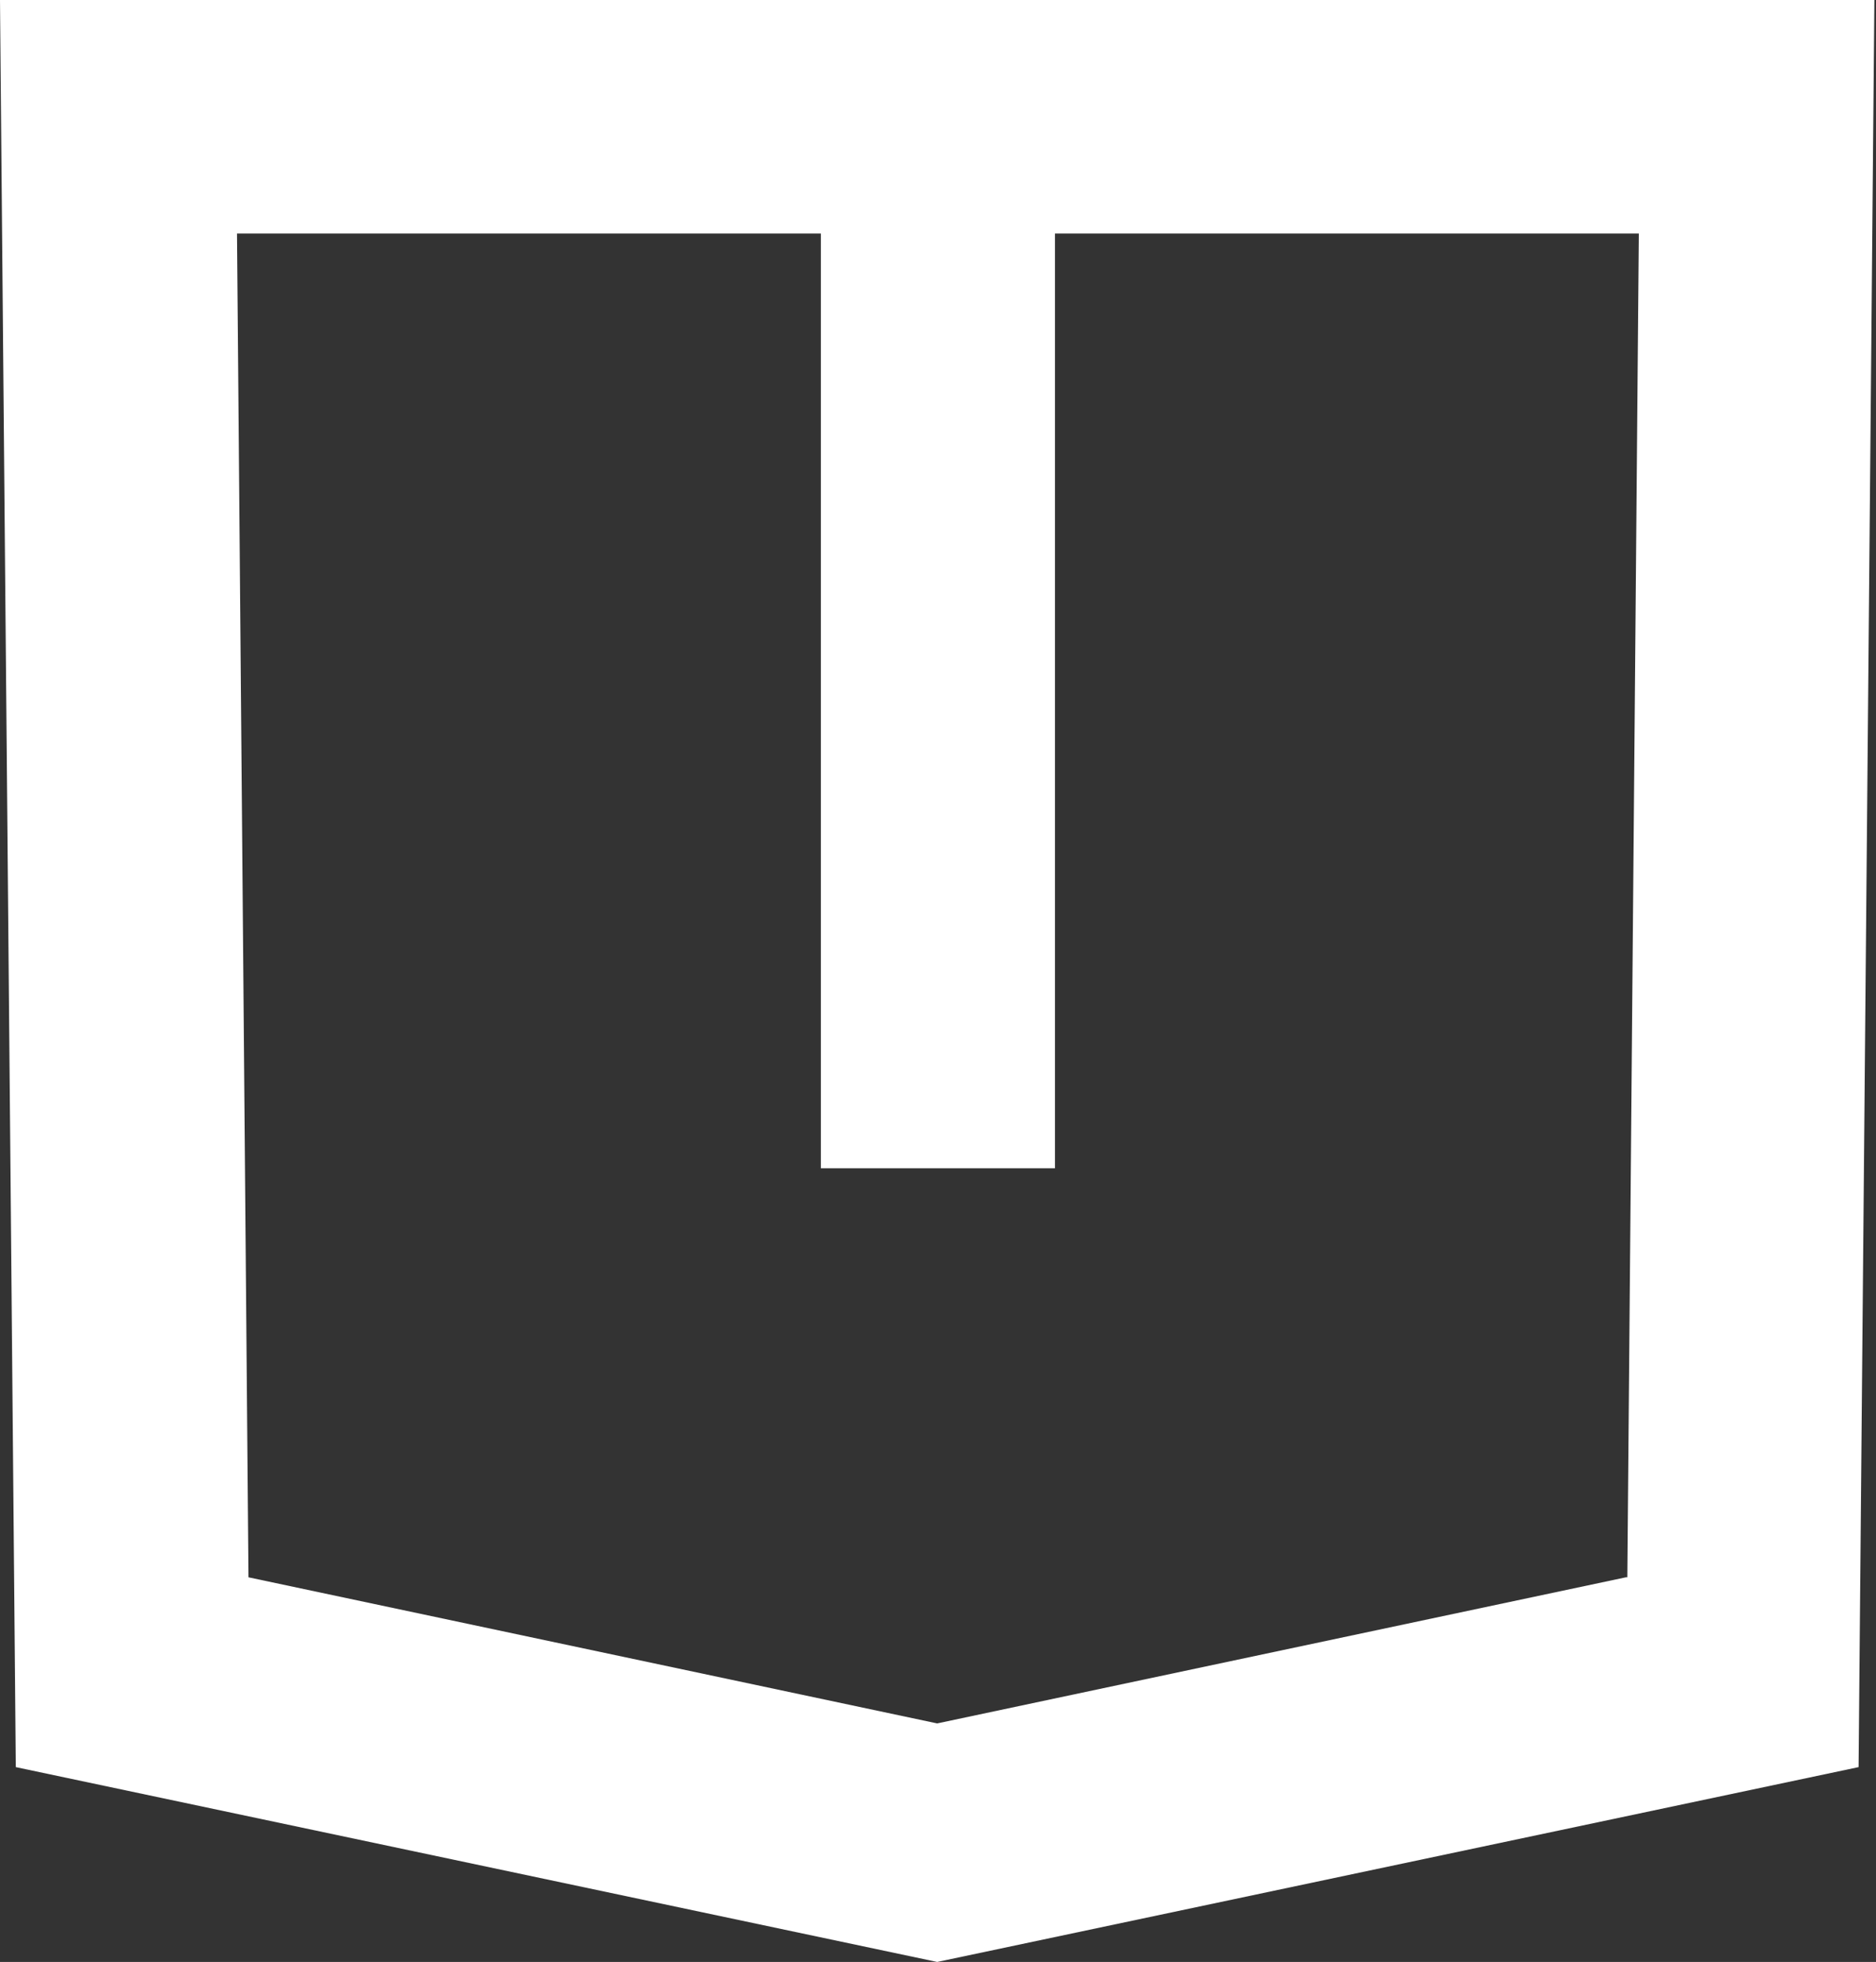 <?xml version="1.0" encoding="UTF-8"?>
<svg xmlns="http://www.w3.org/2000/svg" width="87" height="91" viewBox="0 0 87 91" fill="none">
  <rect x="0" y="0" width="87" height="91" fill="#333333" stroke="none"/>
  <path d="M0 0L0.733 81.963L43.462 91L86.192 81.963L86.925 0H0ZM75.401 73.159L43.462 79.936L11.523 73.159L10.991 10.831H38.067V54.188H48.924V10.831H76.001L75.468 73.159H75.401Z" fill="white"></path>
</svg>
